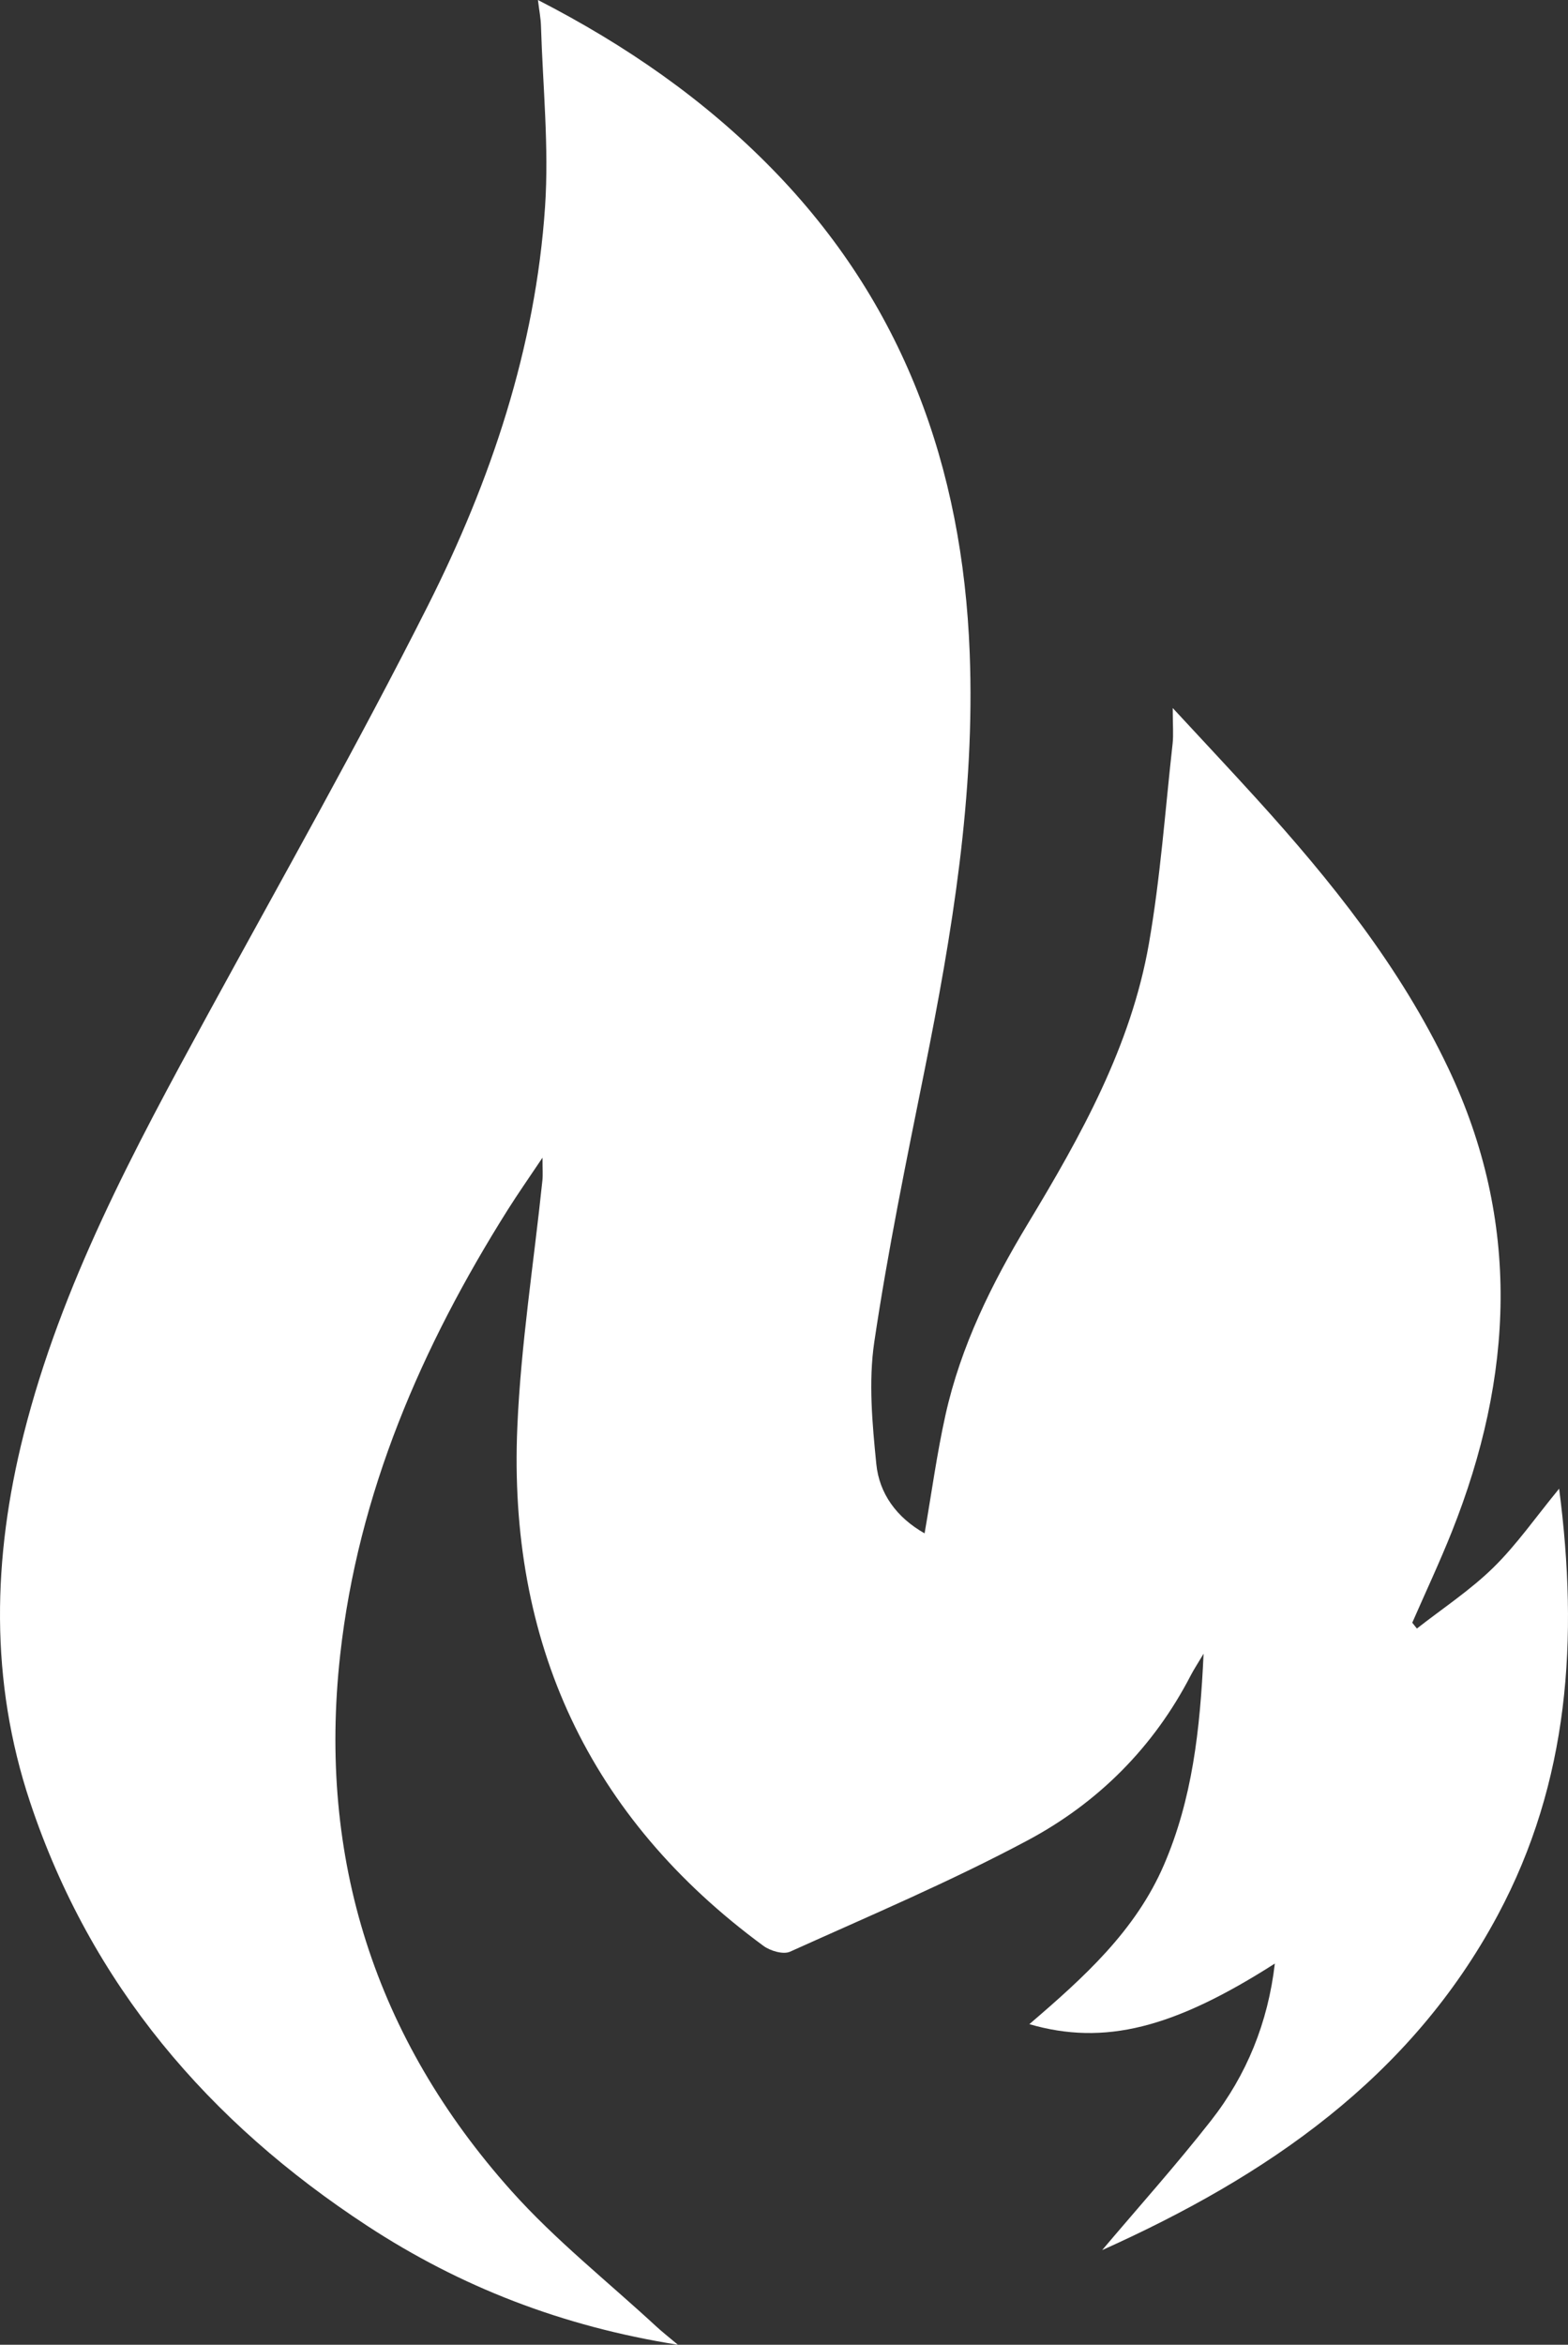 <?xml version="1.0" encoding="utf-8"?>
<!-- Generator: Adobe Illustrator 16.0.0, SVG Export Plug-In . SVG Version: 6.00 Build 0)  -->
<!DOCTYPE svg PUBLIC "-//W3C//DTD SVG 1.1//EN" "http://www.w3.org/Graphics/SVG/1.1/DTD/svg11.dtd">
<svg version="1.1" id="Layer_1" xmlns="http://www.w3.org/2000/svg" xmlns:xlink="http://www.w3.org/1999/xlink" x="0px" y="0px"
	 width="306.416px" height="458.107px" viewBox="0 0 306.416 458.107" enable-background="new 0 0 306.416 458.107"
	 xml:space="preserve">
<rect x="0" y="0" width="306.416" height="458.107" fill="#333333" stroke="none"/>
<path fill-rule="evenodd" clip-rule="evenodd" fill="#FFFFFF" d="M132.477,458.107c-22.682-3.598-42.541-11.35-60.684-23.217
	c-31.021-20.292-54.015-47.122-65.896-82.738c-7.944-23.814-7.341-47.783-1.295-71.829c7.377-29.339,21.583-55.688,35.934-81.987
	c14.502-26.572,29.434-52.937,43.057-79.957c12.335-24.465,21.062-50.398,22.921-77.987c0.79-11.717-0.445-23.571-0.799-35.361
	c-0.043-1.456-0.333-2.903-0.591-5.03c17.271,8.874,32.476,19.44,45.644,32.873c25.785,26.304,37.333,58.387,38.729,94.695
	c1.062,27.682-3.422,54.714-8.85,81.685c-3.541,17.595-7.164,35.198-9.796,52.939c-1.151,7.764-0.39,15.929,0.394,23.823
	c0.572,5.764,3.922,10.43,9.436,13.564c1.379-7.938,2.412-15.609,4.086-23.141c2.99-13.454,9.039-25.666,16.119-37.396
	c10.35-17.145,20.127-34.641,23.623-54.629c2.258-12.908,3.18-26.052,4.637-39.097c0.197-1.771,0.027-3.585,0.027-6.985
	c6.104,6.597,11.265,12.086,16.33,17.664c14.602,16.077,28.14,32.955,37.525,52.712c14.258,30.014,12.749,60.267,0.7,90.517
	c-2.394,6.011-5.153,11.876-7.745,17.809c0.302,0.381,0.604,0.762,0.904,1.143c5.012-3.932,10.404-7.473,14.928-11.902
	c4.567-4.475,8.271-9.829,12.867-15.422c3.809,29.318,1.984,57.225-11.993,83.313c-17.082,31.883-45.182,51.021-77.312,65.452
	c7.114-8.415,14.481-16.633,21.273-25.303c6.985-8.916,11.14-19.178,12.477-30.686c-19.757,12.632-33.302,16.092-47.974,11.842
	c10.674-9.15,20.754-18.233,26.312-31.141c5.508-12.793,7.053-26.221,7.738-41.241c-1.266,2.13-1.939,3.14-2.494,4.214
	c-7.26,14.07-18.143,24.914-31.859,32.24c-15.066,8.048-30.869,14.734-46.461,21.768c-1.322,0.596-3.857-0.152-5.196-1.136
	c-34.229-25.152-49.918-59.348-48.095-101.432c0.696-16.081,3.229-32.081,4.899-48.12c0.115-1.104,0.015-2.229,0.015-4.439
	c-2.623,3.924-4.786,7-6.787,10.178c-16.852,26.771-29.244,55.327-32.753,87.021c-4.398,39.717,6.839,74.87,33.441,104.641
	c8.606,9.631,18.885,17.768,28.411,26.574C129.374,455.567,130.507,456.447,132.477,458.107z"/>
</svg>
